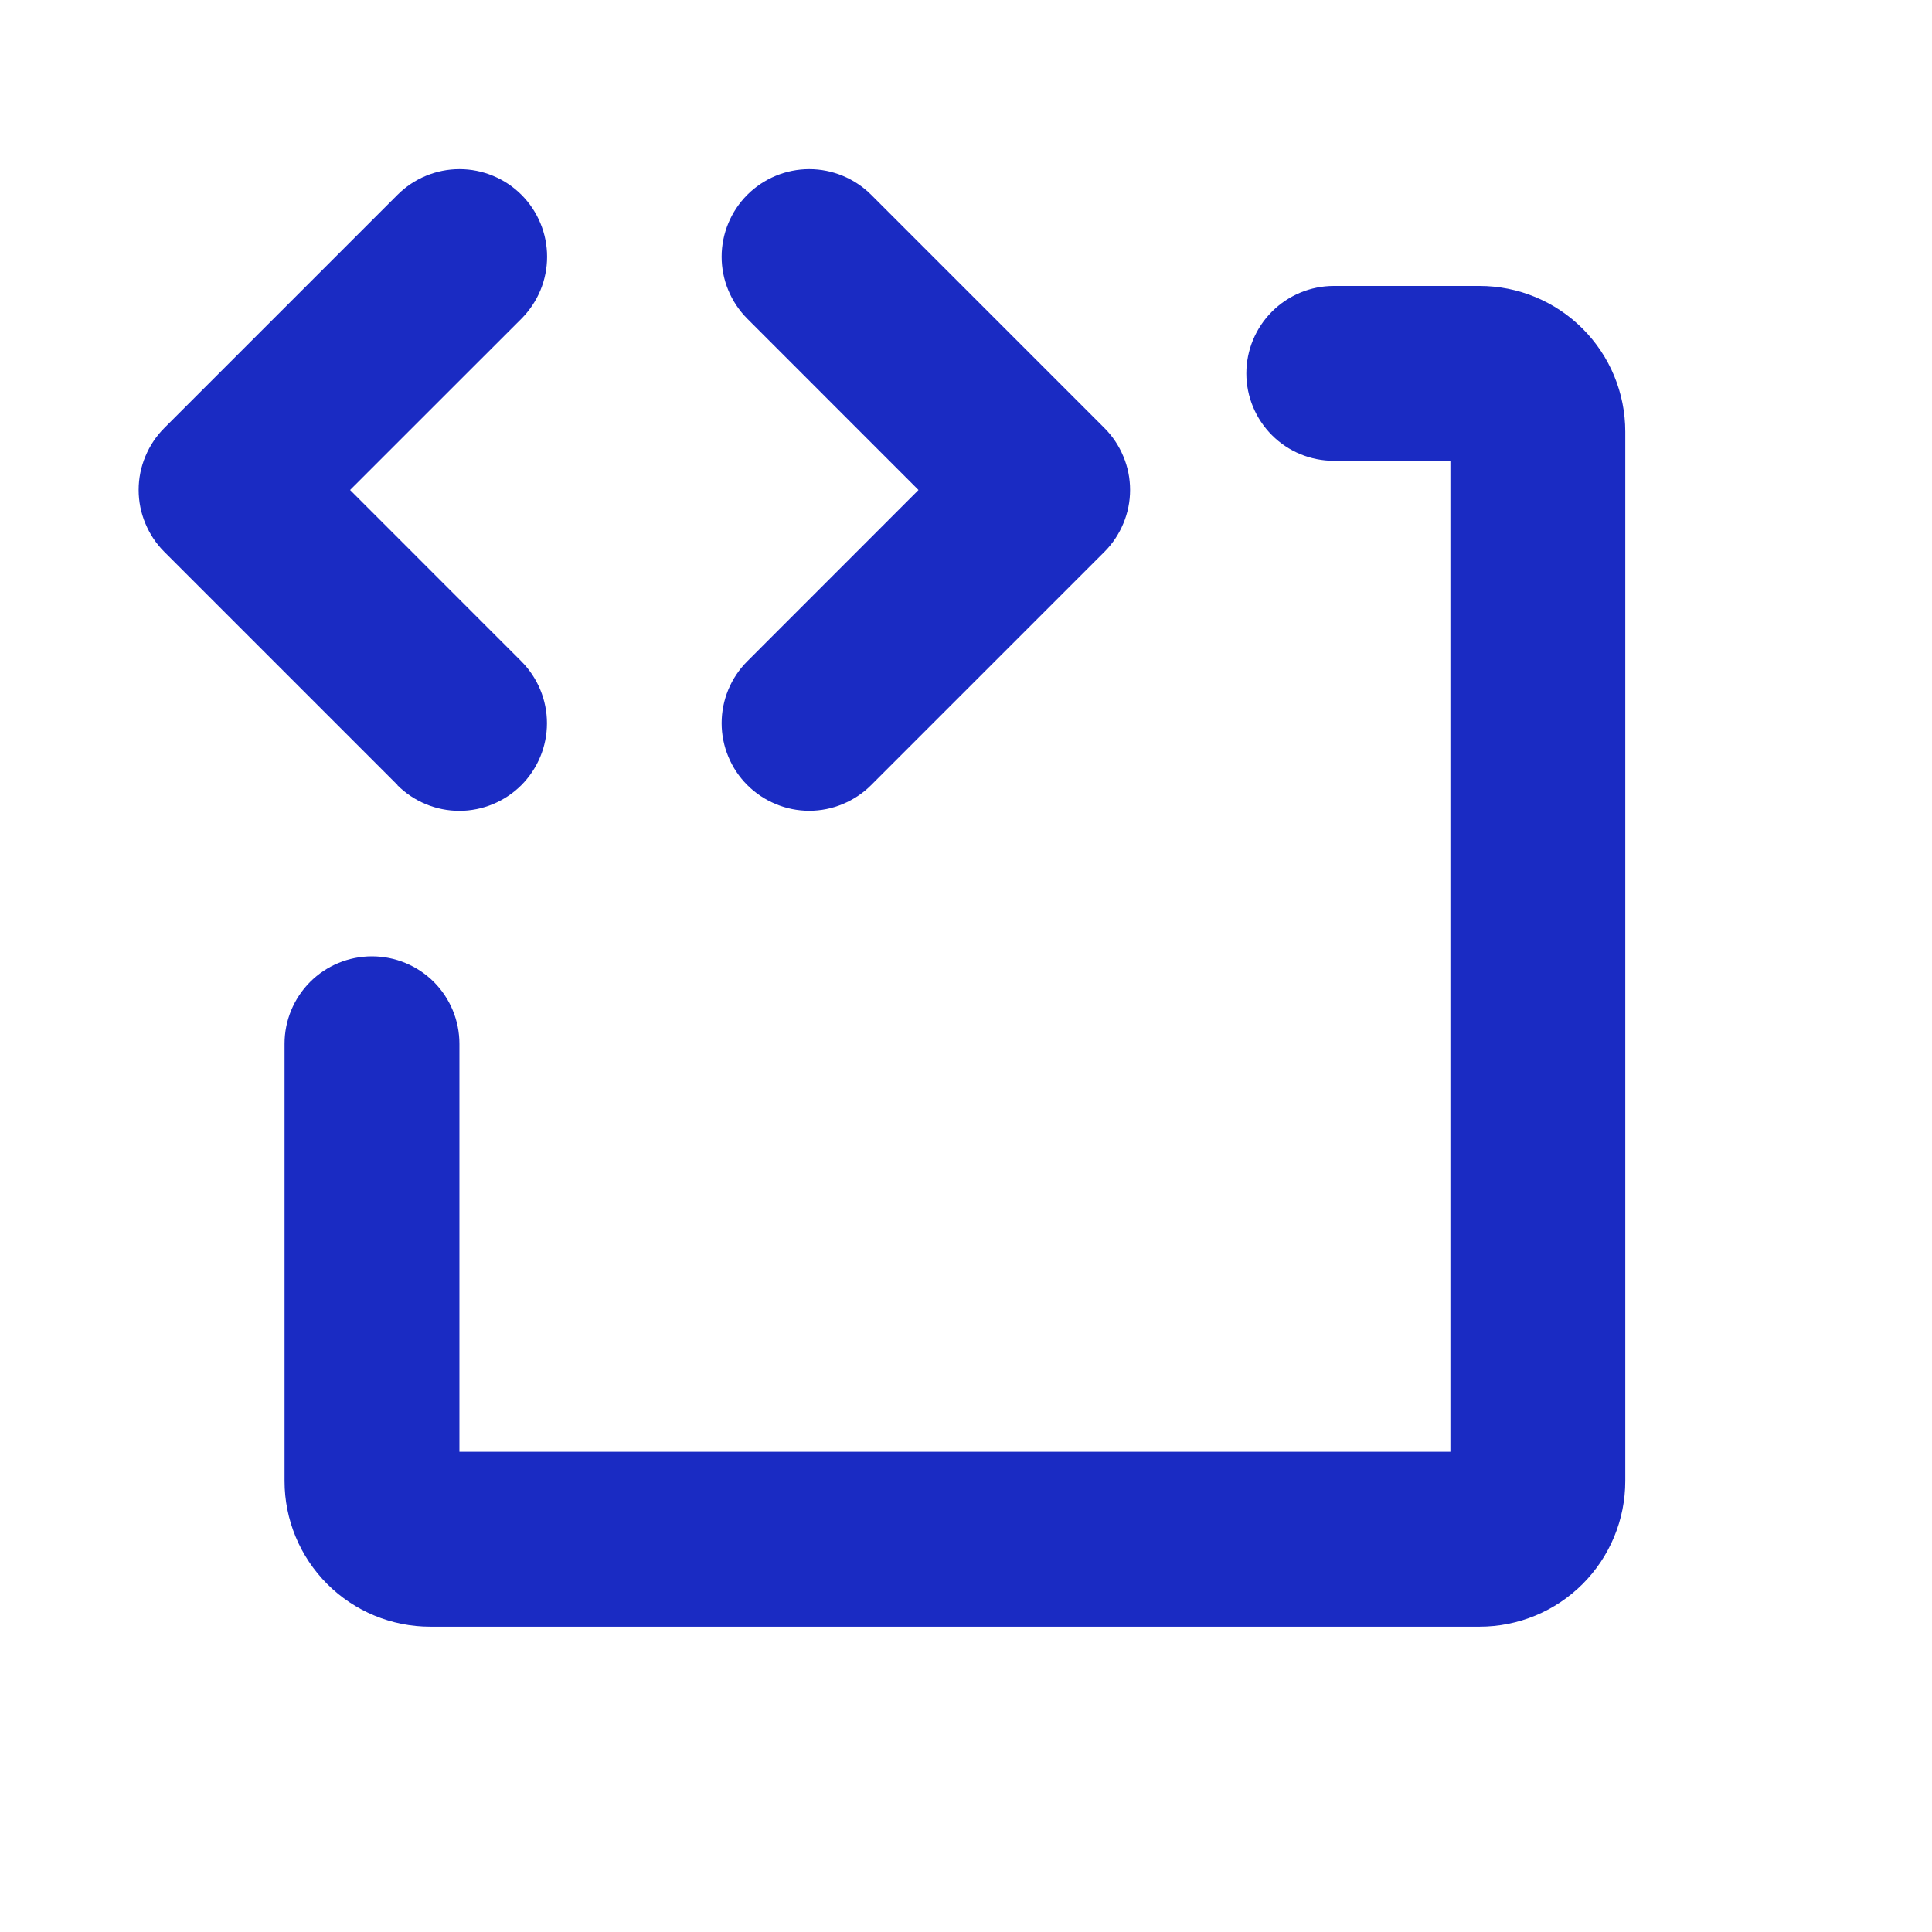 <svg width="29" height="29" viewBox="0 0 29 29" fill="none" xmlns="http://www.w3.org/2000/svg">
<path d="M5.967 11.784L2.467 8.284C2.345 8.162 2.248 8.017 2.182 7.857C2.115 7.698 2.081 7.527 2.081 7.354C2.081 7.181 2.115 7.01 2.182 6.851C2.248 6.691 2.345 6.546 2.467 6.424L5.967 2.924C6.089 2.802 6.234 2.705 6.394 2.639C6.553 2.573 6.724 2.539 6.897 2.539C7.07 2.539 7.241 2.573 7.4 2.639C7.56 2.705 7.705 2.802 7.827 2.924C7.949 3.046 8.046 3.191 8.112 3.351C8.178 3.51 8.212 3.681 8.212 3.854C8.212 4.027 8.178 4.197 8.112 4.357C8.046 4.516 7.949 4.661 7.827 4.784L5.255 7.355L7.825 9.926C8.071 10.173 8.21 10.507 8.21 10.856C8.21 11.205 8.071 11.539 7.825 11.786C7.578 12.032 7.244 12.171 6.895 12.171C6.546 12.171 6.212 12.032 5.965 11.786L5.967 11.784ZM11.217 11.784C11.339 11.906 11.484 12.003 11.644 12.069C11.803 12.136 11.974 12.17 12.147 12.17C12.32 12.17 12.491 12.136 12.65 12.069C12.81 12.003 12.955 11.906 13.077 11.784L16.577 8.284C16.699 8.162 16.796 8.017 16.862 7.857C16.929 7.698 16.963 7.527 16.963 7.354C16.963 7.181 16.929 7.01 16.862 6.851C16.796 6.691 16.699 6.546 16.577 6.424L13.077 2.924C12.83 2.678 12.496 2.539 12.147 2.539C11.798 2.539 11.464 2.678 11.217 2.924C10.971 3.171 10.832 3.505 10.832 3.854C10.832 4.203 10.971 4.537 11.217 4.784L13.787 7.355L11.217 9.926C11.095 10.048 10.998 10.193 10.932 10.352C10.866 10.512 10.832 10.682 10.832 10.855C10.832 11.027 10.866 11.198 10.932 11.357C10.998 11.517 11.095 11.662 11.217 11.784ZM22.208 4.292H20.021C19.673 4.292 19.339 4.431 19.093 4.677C18.847 4.923 18.708 5.257 18.708 5.605C18.708 5.953 18.847 6.287 19.093 6.533C19.339 6.779 19.673 6.917 20.021 6.917H21.771V21.792H6.896V15.667C6.896 15.319 6.758 14.986 6.512 14.739C6.265 14.493 5.932 14.355 5.583 14.355C5.235 14.355 4.901 14.493 4.655 14.739C4.409 14.986 4.271 15.319 4.271 15.667V22.23C4.271 22.81 4.501 23.366 4.912 23.777C5.322 24.187 5.878 24.417 6.458 24.417H22.208C22.789 24.417 23.345 24.187 23.755 23.777C24.166 23.366 24.396 22.81 24.396 22.23V6.48C24.396 5.9 24.166 5.343 23.755 4.933C23.345 4.523 22.789 4.292 22.208 4.292Z" fill="#1A2BC3"/>
</svg>
